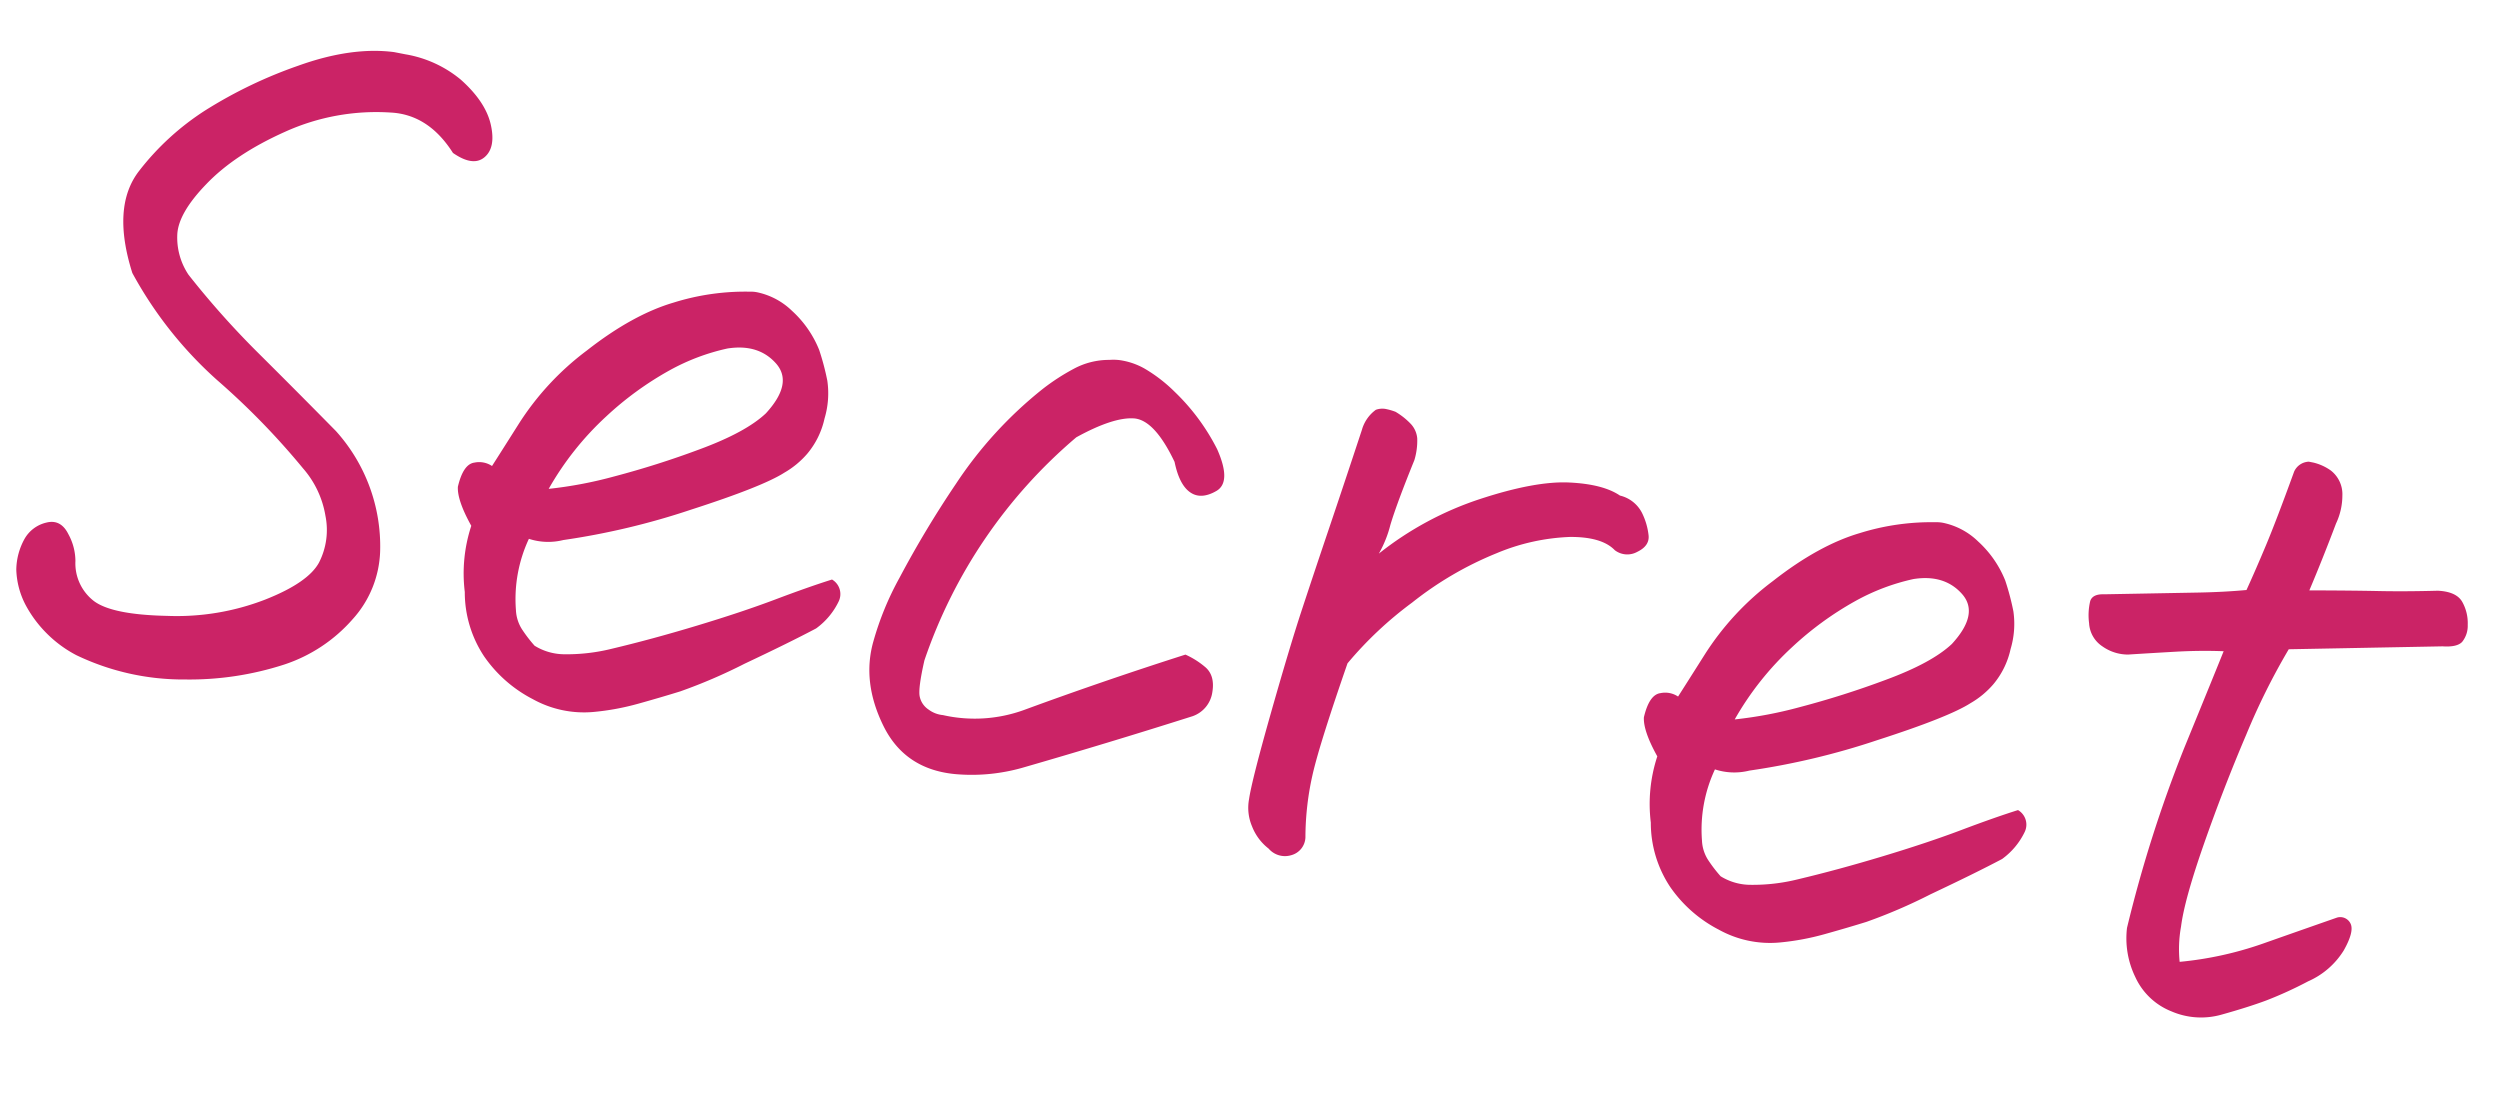 <svg xmlns="http://www.w3.org/2000/svg" width="460.897" height="204.63" viewBox="0 0 460.897 204.63">
  <path id="img_secret_en" d="M54.958-30.862A136.691,136.691,0,0,0,36.309-43.818,73.49,73.49,0,0,1,17.164-60.239q-6.106-11.223-2.393-18.649a48.516,48.516,0,0,1,9.9-13.368,83.827,83.827,0,0,1,15.184-11.305q8.995-5.364,16.917-5.859h2.146a21.585,21.585,0,0,1,10.893,2.641q5.281,3.136,7.014,7.1t0,6.106q-1.733,2.146-5.859.33-5.776-6.106-12.708-5.116a40.764,40.764,0,0,0-18.4,7.179q-8.334,5.859-12.46,12.3-3.961,6.106-3.466,9.985A12.319,12.319,0,0,0,27.4-61.89a159.686,159.686,0,0,0,15.514,11.8q8.252,5.529,16.669,11.305A31.74,31.74,0,0,1,71.792-18.649,19.551,19.551,0,0,1,69.234-5.364,28.709,28.709,0,0,1,58.424,5.281,56.656,56.656,0,0,1,41.012,11.47a45.5,45.5,0,0,1-20.547-.578A22.231,22.231,0,0,1,14.358,8,22.158,22.158,0,0,1,9.49,3.548,14.974,14.974,0,0,1,6.6-2.476a12.03,12.03,0,0,1,.413-5.859A6.261,6.261,0,0,1,10.4-12.048q2.476-1.155,4.374,1.32A10.438,10.438,0,0,1,17-6.106,8.766,8.766,0,0,0,21.785.5q3.8,1.815,13.781.083A45.086,45.086,0,0,0,52.647-5.776q7.262-4.621,8.5-8.665a13.185,13.185,0,0,0-.5-8.665A17.64,17.64,0,0,0,54.958-30.862Zm34.09-7.1q.66-1.65,3.3-8.417a51.247,51.247,0,0,1,9.82-15.844q7.014-8.087,14.028-11.718a44.114,44.114,0,0,1,13.286-4.621,6.136,6.136,0,0,1,1.485-.165,13.077,13.077,0,0,1,6.932,2.146,19.6,19.6,0,0,1,6.271,6.106,46.408,46.408,0,0,1,2.558,5.281,16.187,16.187,0,0,1,.825,6.932,15.1,15.1,0,0,1-1.9,7.014,16.272,16.272,0,0,1-3.466,4.208q-3.466,3.3-15.6,9.985a134.921,134.921,0,0,1-22.033,9.985,11.482,11.482,0,0,1-6.271.99,26.255,26.255,0,0,0,.165,13.368,7.138,7.138,0,0,0,1.9,3.383,25.7,25.7,0,0,0,2.723,2.393,10.514,10.514,0,0,0,5.694.5,34.441,34.441,0,0,0,8.334-2.641q6.932-3.136,14.606-7.179T145-23.766q5.611-3.466,9.572-5.611a3.108,3.108,0,0,1,1.98,3.713,13.219,13.219,0,0,1-3.136,5.694Q149.123-16.5,141.7-11.058A97.9,97.9,0,0,1,131.051-3.8q-3.383,1.815-7.179,3.713a46.325,46.325,0,0,1-7.757,3.053,19.451,19.451,0,0,1-11.47-.165A24.627,24.627,0,0,1,94.33-3.218a21.362,21.362,0,0,1-5.776-10.975A28.136,28.136,0,0,1,87.4-26.406q-3.466-4.126-3.8-6.6.165-4.291,2.146-4.951A4.253,4.253,0,0,1,89.048-37.959Zm11.058,2.146a76.749,76.749,0,0,0,11.388-4.539,164.637,164.637,0,0,0,14.523-7.922q7.757-4.7,10.728-8.83,3.961-6.437.083-9.407T127.5-67.5a39.406,39.406,0,0,0-9.737,6.024,59.561,59.561,0,0,0-9.82,10.563A55.22,55.22,0,0,0,100.106-35.813Zm112.319-26.9q-5.116-6.932-8.912-6.437t-9.737,5.446a93.228,93.228,0,0,0-19.64,45.716q-.165,5.281.413,6.684a3.791,3.791,0,0,0,2.063,2.063,5.26,5.26,0,0,0,2.806.5,26.585,26.585,0,0,0,14.523-3.8q13.368-8.087,27.231-15.679a15.208,15.208,0,0,1,3.878,1.485q2.228,1.155,2.311,4.374a5.506,5.506,0,0,1-2.723,5.034Q210.115-9.407,195.591-1.98a34.243,34.243,0,0,1-11.718,3.466q-9.407.99-14.854-6.189T164.234-19.64a54.85,54.85,0,0,1,2.476-12.378,190.393,190.393,0,0,1,6.932-19.062A75.365,75.365,0,0,1,186.019-71.3a39.609,39.609,0,0,1,4.869-4.7,13.661,13.661,0,0,1,6.189-2.888,8.975,8.975,0,0,1,2.476-.33,12.961,12.961,0,0,1,4.126.66,27.865,27.865,0,0,1,6.271,3.136,39.144,39.144,0,0,1,9.737,8.912q3.8,5.446,1.32,7.592t-4.7,1.155Q214.075-58.754,212.425-62.715Zm40.2,9.407a60.168,60.168,0,0,1,16.421-13.451q9.325-5.2,15.514-6.106t9.655.578a6.158,6.158,0,0,1,4.621,2.393,12.35,12.35,0,0,1,1.98,3.878q.5,1.815-1.485,3.3a3.794,3.794,0,0,1-4.126.5q-2.806-1.98-8.582-.825a38.6,38.6,0,0,0-12.708,5.529,63.164,63.164,0,0,0-13.533,11.883,68.8,68.8,0,0,0-9.572,13.286q-2.146,15.019-2.393,20.96A52.809,52.809,0,0,0,249.321.66a3.533,3.533,0,0,1-1.98,3.713,3.965,3.965,0,0,1-4.291-.413A9.546,9.546,0,0,1,239.254.5a8.733,8.733,0,0,1-1.485-4.786q-.165-3.466.908-16.174t1.98-19.887q.908-7.179,2.063-15.761T245.2-75.093a6.88,6.88,0,0,1,1.815-4.126,3.463,3.463,0,0,1,1.815-.5,11.113,11.113,0,0,1,1.815.165,12.933,12.933,0,0,1,3.3,1.733,4.479,4.479,0,0,1,1.568,2.311,12.39,12.39,0,0,1,.248,4.043q-1.65,8.417-2.063,12.543A21.087,21.087,0,0,1,252.622-53.308ZM311.8-37.959q.66-1.65,3.3-8.417a51.247,51.247,0,0,1,9.82-15.844q7.014-8.087,14.028-11.718a44.114,44.114,0,0,1,13.286-4.621,6.136,6.136,0,0,1,1.485-.165,13.077,13.077,0,0,1,6.932,2.146,19.6,19.6,0,0,1,6.271,6.106,46.406,46.406,0,0,1,2.558,5.281,16.186,16.186,0,0,1,.825,6.932,15.1,15.1,0,0,1-1.9,7.014,16.272,16.272,0,0,1-3.466,4.208q-3.466,3.3-15.6,9.985a134.921,134.921,0,0,1-22.033,9.985,11.482,11.482,0,0,1-6.271.99,26.255,26.255,0,0,0,.165,13.368,7.138,7.138,0,0,0,1.9,3.383,25.7,25.7,0,0,0,2.723,2.393,10.514,10.514,0,0,0,5.694.5,34.441,34.441,0,0,0,8.334-2.641q6.932-3.136,14.606-7.179t13.286-7.509q5.611-3.466,9.572-5.611a3.108,3.108,0,0,1,1.98,3.713,13.219,13.219,0,0,1-3.136,5.694q-4.291,3.466-11.718,8.912A97.9,97.9,0,0,1,353.8-3.8q-3.383,1.815-7.179,3.713a46.326,46.326,0,0,1-7.757,3.053,19.451,19.451,0,0,1-11.47-.165A24.627,24.627,0,0,1,317.08-3.218,21.362,21.362,0,0,1,311.3-14.193a28.136,28.136,0,0,1-1.155-12.213q-3.466-4.126-3.8-6.6.165-4.291,2.146-4.951A4.253,4.253,0,0,1,311.8-37.959Zm11.058,2.146a76.75,76.75,0,0,0,11.388-4.539,164.637,164.637,0,0,0,14.523-7.922q7.757-4.7,10.728-8.83,3.961-6.437.083-9.407t-9.325-.99a39.406,39.406,0,0,0-9.737,6.024,59.561,59.561,0,0,0-9.82,10.563A55.22,55.22,0,0,0,322.856-35.813ZM420.652-68a123.219,123.219,0,0,0-4.7,17q-2.228,10.4-3.8,21.208t-1.238,15.761a23.306,23.306,0,0,0,.99,6.437,64.656,64.656,0,0,0,14.358-6.189q6.6-3.878,12.543-7.344a2.1,2.1,0,0,1,2.723.66q.908,1.32-.33,5.034a14.637,14.637,0,0,1-5.364,6.849A72.177,72.177,0,0,1,428.9-3.631Q425.933-1.815,421.312.5a13.784,13.784,0,0,1-9.16,1.155A12.308,12.308,0,0,1,404.4-3.3a16.314,16.314,0,0,1-3.218-8.582,242.356,242.356,0,0,1,4.043-34.658q3.053-15.349,3.713-18.814-4.291.66-8.83,1.815t-8.334,2.146a8.17,8.17,0,0,1-4.951-.578,5.459,5.459,0,0,1-3.218-3.713,11.308,11.308,0,0,1-.578-4.043q.165-1.4,2.311-1.733l17-3.631q4.621-.99,8.582-2.146.99-4.126,1.98-8.912t2.476-14.193a3.093,3.093,0,0,1,2.311-2.311h.825a9.229,9.229,0,0,1,3.466.825,5.531,5.531,0,0,1,2.971,4.126,12.119,12.119,0,0,1-.165,5.281q-1.155,6.767-2.476,13.038,7.757-1.485,12.543-2.311t10.728-2.146q3.466-.5,4.869,1.238a8,8,0,0,1,1.733,3.878,4.737,4.737,0,0,1-.413,3.3q-.743,1.155-3.383,1.485Z" transform="translate(-3.947 106.184) rotate(11)" fill="#cb2366"/>
</svg>
